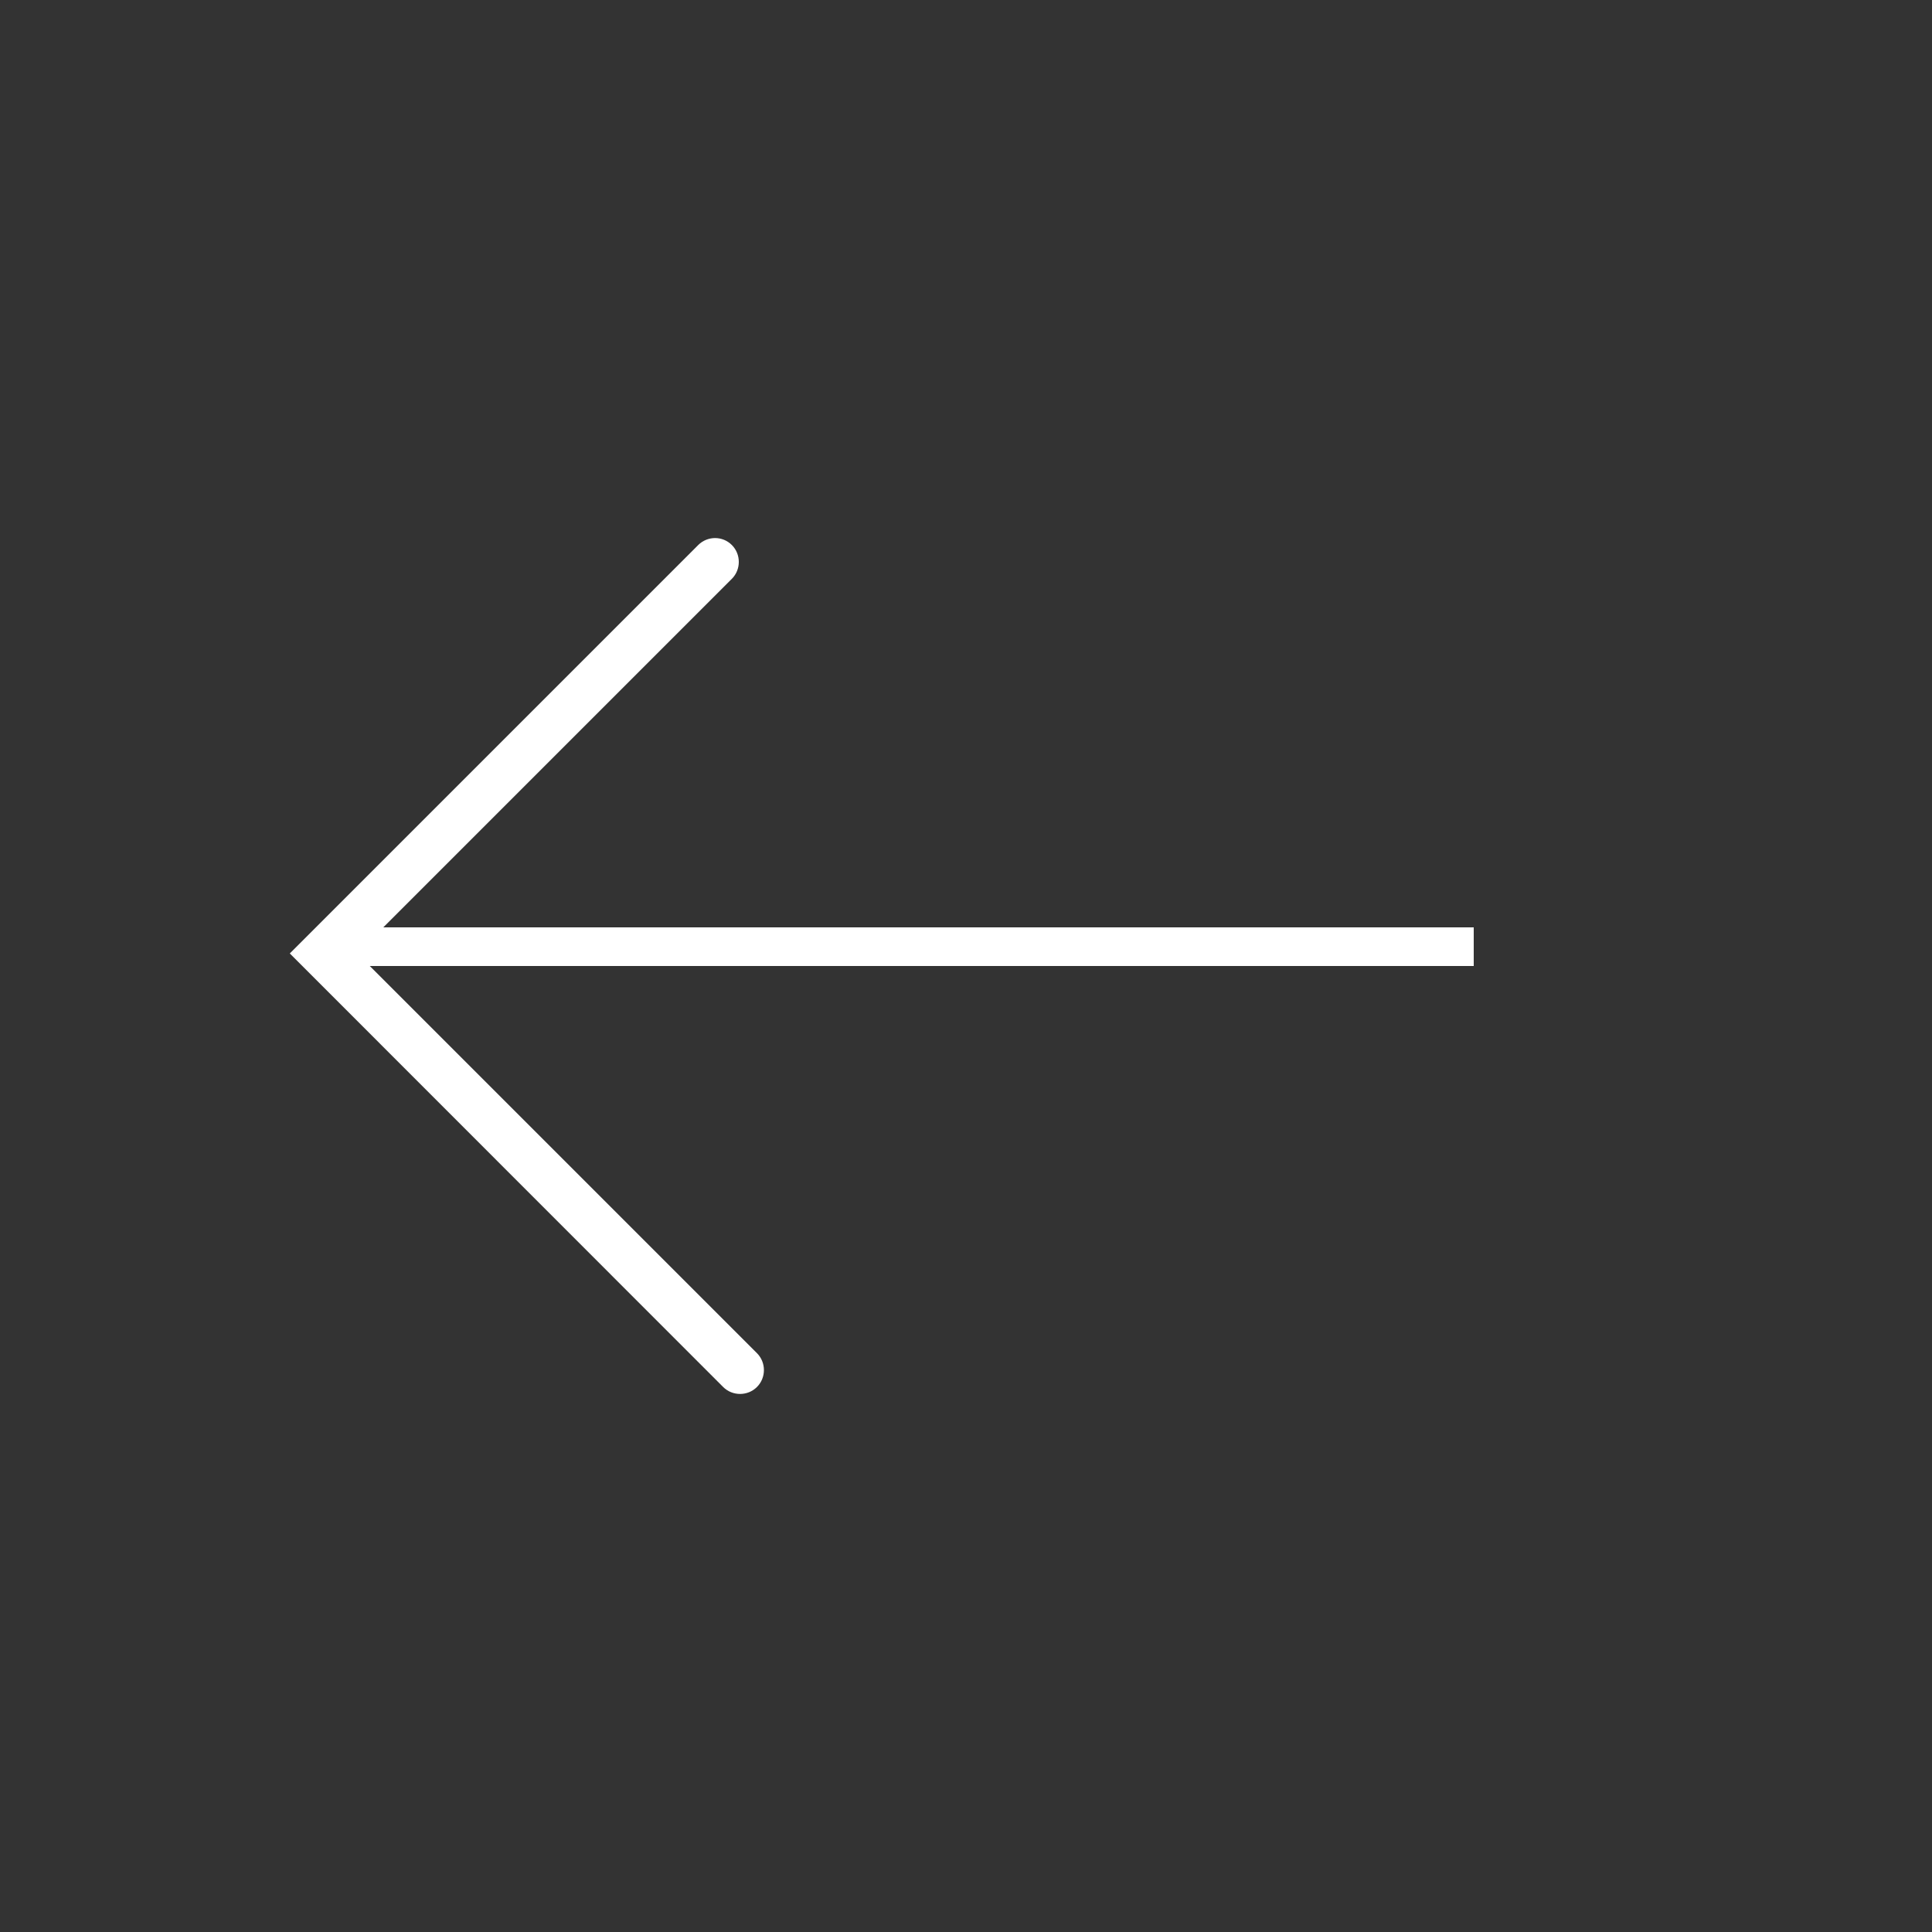 <?xml version="1.0" encoding="UTF-8"?>
<svg id="_图层_1" data-name="图层 1" xmlns="http://www.w3.org/2000/svg" viewBox="0 0 100 100">
  <rect x="0" y="0" width="100" height="100" fill="#333333" stroke="none"/>
  <defs>
    <style>
      .cls-1 {
        fill: #fff;
      }

      .cls-2 {
        fill: none;
        stroke: #fff;
        stroke-miterlimit: 10;
        stroke-width: 2px;
      }
    </style>
  </defs>
  <path class="cls-1" d="M37.01,27.85c.32,0,.63,.12,.87,.36,.48,.48,.48,1.27,0,1.75l-19.39,19.39,20.69,20.69c.48,.48,.48,1.27,0,1.75s-1.27,.48-1.75,0L15,49.35l21.14-21.14c.24-.24,.56-.36,.87-.36h0Z"/>
  <line class="cls-2" x1="76.28" y1="49" x2="17.28" y2="49"/>
</svg>